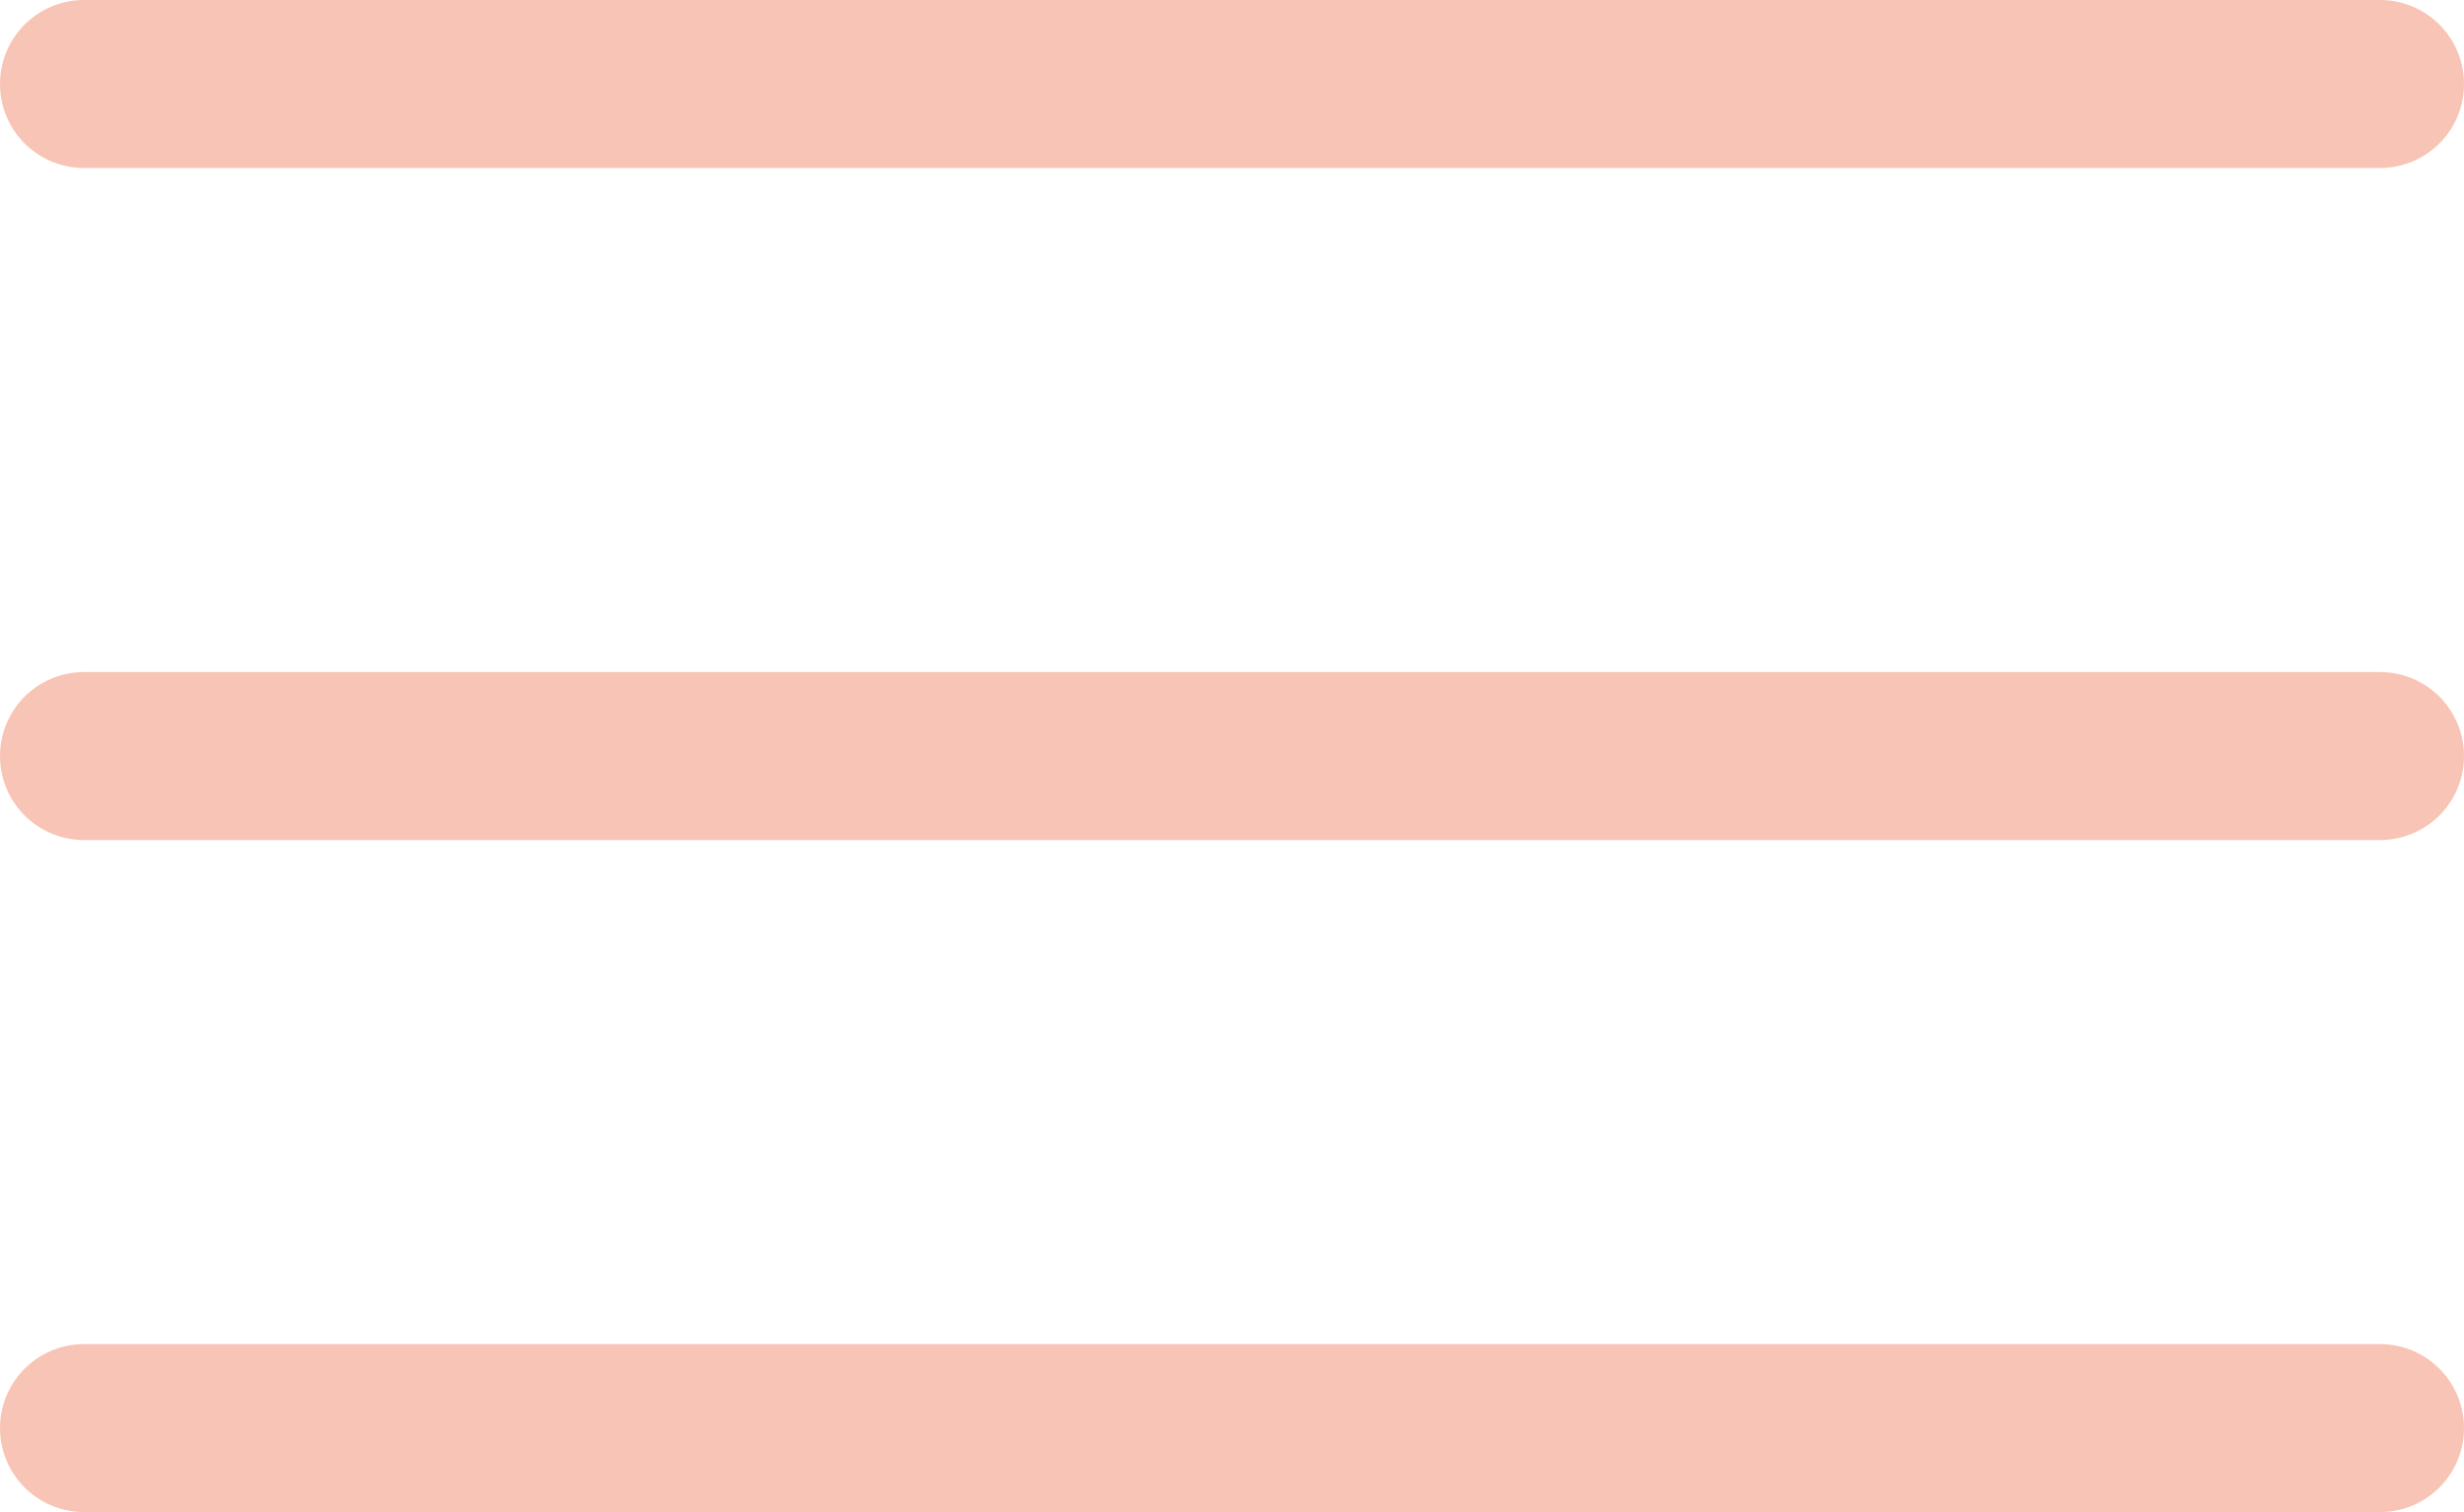 <svg width="44" height="27" viewBox="0 0 44 27" fill="none" xmlns="http://www.w3.org/2000/svg">
<line x1="1.5" y1="1.5" x2="42.5" y2="1.5" stroke="#F8C4B5" stroke-width="3" stroke-linecap="round"/>
<line x1="1.5" y1="13.5" x2="42.5" y2="13.5" stroke="#F8C4B5" stroke-width="3" stroke-linecap="round"/>
<line x1="1.5" y1="25.5" x2="42.5" y2="25.5" stroke="#F8C4B5" stroke-width="3" stroke-linecap="round"/>
</svg>
